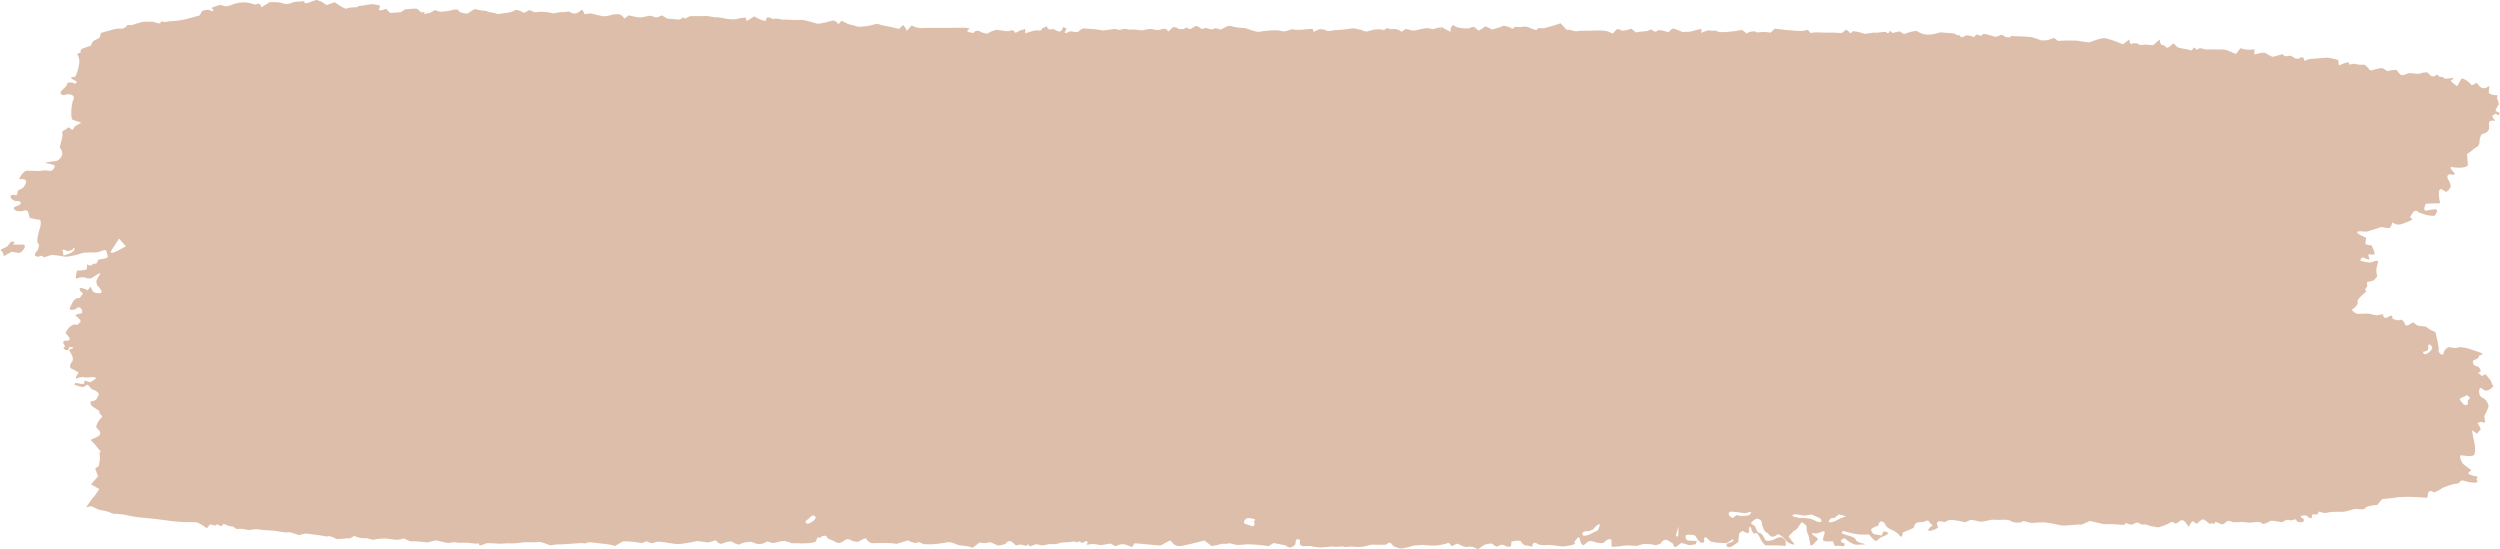 <?xml version="1.0" encoding="UTF-8"?> <!-- Creator: CorelDRAW 2019 (64-Bit) --> <svg xmlns="http://www.w3.org/2000/svg" xmlns:xlink="http://www.w3.org/1999/xlink" xmlns:xodm="http://www.corel.com/coreldraw/odm/2003" xml:space="preserve" width="4350px" height="956px" style="shape-rendering:geometricPrecision; text-rendering:geometricPrecision; image-rendering:optimizeQuality; fill-rule:evenodd; clip-rule:evenodd" viewBox="0 0 6734.51 1480.58"> <defs> <style type="text/css"> <![CDATA[ .fil0 {fill:#DDBEAA;fill-rule:nonzero} ]]> </style> </defs> <g id="Слой_x0020_1">  <g id="_586724774608"> <path class="fil0" d="M6627.21 1077.17c0.24,-2.8 4.06,-5.84 8.47,-6.79 0,0 0,0 3.75,-1.52 3.33,-1.33 4.81,-6.28 10.27,-1.67 4.29,3.65 7.6,5.87 0.82,10.19 -5.58,3.61 4.91,15.11 -8.74,14.22 -4.96,-0.36 -9.31,-8.34 -13.45,-13.15 -1.12,-1.28 -1.12,-1.28 -1.12,-1.28zm-91.04 -122.87c-5.46,1.2 -8.58,-1.88 -6.92,-6.87 0,0 0,0 1.31,-0.07 10.39,-0.64 12.89,-4.95 11.96,-12.41 -0.43,-3.48 -0.43,-3.48 -0.43,-3.48 1.61,-4.99 6.2,-3.69 10.17,2.9 4,6.58 -10.63,18.73 -16.09,19.93zm-2016.27 470.95c1.32,-7.2 2.05,-7.99 1.66,-1.71 -0.37,6.26 1.89,23.18 -3.79,22.75 -5.66,-0.46 0.82,-13.79 2.13,-21.04zm-2346.27 -14.05c-4.47,-1.83 -5.42,-5.58 -2.08,-8.39 3.32,-2.78 12.85,-10.36 14.79,-12.77 1.95,-2.37 12.34,0.28 10.18,6.44 -2.13,6.18 -18.41,16.53 -22.89,14.72zm2134.45 1.18c3.18,-0.53 1.55,7.18 -3.63,17.11 0,0 0,0 -7.08,3.27 -8.68,4.03 -8.68,4.03 -8.68,4.03 -8.42,5.26 -18.89,8.22 -23.29,6.59 0,0 0,0 -1.32,-2.35 -1.63,-2.98 -1.63,-2.98 -1.63,-2.98 0.69,-4.7 8.97,-7.74 18.42,-6.72 0,0 0,0 5.21,-2.35 5.9,-2.65 5.9,-2.65 5.9,-2.65 4.29,-6.03 12.92,-13.41 16.1,-13.95zm646.57 -26.27c14.84,3.48 22.47,6.34 16.94,6.39 -5.55,0.05 -22.44,8.93 -26.78,11.34 -4.34,2.34 -17.63,5.97 -17.63,1.73 0,-4.24 6.11,-12.16 13.6,-9.01 0,0 0,0 1.55,-1.18 12.32,-9.27 12.32,-9.27 12.32,-9.27zm-4761.2 -713c4.77,-7.12 7.32,-7.15 5.64,-0.05 -1.66,7.05 -23.24,14.91 -29.58,15.42 0,0 0,0 -0.55,-7.12 -0.24,-3.24 -0.24,-3.24 -0.24,-3.24 -5.24,-6.7 0.87,-7.15 13.61,-1 0,0 0,0 4.44,-1.61 6.68,-2.4 6.68,-2.4 6.68,-2.4zm3168.36 723.09c9.05,0.23 17.73,2.01 19.31,4.01 0,0 0,0 -0.61,1.12 -2.52,4.67 -2.52,4.67 -2.52,4.67 2.6,4.6 1.92,9.76 -1.5,11.54 -3.4,1.74 -16.16,-4.37 -22.55,-5.89 -6.37,-1.51 -1.16,-15.68 7.87,-15.45zm-3056.18 -715.79c-7.29,2.3 -10.5,0.13 -7.1,-4.9 3.36,-5 15.21,-23.05 21.13,-32.45 0,0 0,0 10.73,12.05 7.98,9 7.98,9 7.98,9 8.78,-3.05 11.21,-4.27 5.42,-2.74 -5.82,1.51 -30.84,16.75 -38.16,19.04zm4590.37 712.81c9.02,2.78 13.55,8.5 10.05,12.68 -3.47,4.19 -19.85,-4.47 -23.79,-6.69 -3.97,-2.23 -22.81,-3.57 -29.76,-3.52 -6.95,0.02 -26.29,-3.37 -23.29,-7.59 3.03,-4.18 21.63,-0.48 26.08,0.77 4.44,1.2 17.13,-0.84 25.66,-2.21 0,0 0,0 7.73,3.37 7.32,3.19 7.32,3.19 7.32,3.19zm-190.88 -11.07c6.47,-2.04 12.16,-3.06 12.66,-2.32 0.5,0.74 -1.24,5.03 -5,7.84 -3.74,2.79 -23.56,4.39 -34.13,0.31 0,0 0,0 -10.03,7.61 -0.5,0.41 -4.23,-1.05 -5.5,-2.28 -3.42,-3.27 -3.42,-3.27 -3.42,-3.27 -4.41,-5.15 -2.81,-10.18 3.58,-11.18 6.39,-1.02 35.36,5.31 41.84,3.29zm85.44 57.17c8.39,3.85 18.6,12.28 22.63,18.71 4,6.44 24.42,12.36 21.26,8.2 -3.13,-4.19 -13.42,-16.57 -15.31,-19.3 -1.9,-2.73 9.47,-9.91 11.52,-14.45 0,0 0,0 3.03,-2.08 7.39,-5.04 7.39,-5.04 7.39,-5.04 4.63,-7 10,-14.81 11.95,-17.36 1.92,-2.61 11.63,5.92 14.33,10.13 0,0 0,0 -0.07,3.83 -0.08,2.4 -0.08,2.4 -0.08,2.4 -0.82,3.16 1.29,11.23 4.68,17.92 3.43,6.74 4.37,26.73 5.69,27.17 1.34,0.43 6,-0.21 7.45,-2.41 1.44,-2.17 8.97,-9.8 12.33,-12.96 3.34,-3.14 -12.12,-10.73 -13.94,-13.34 -1.82,-2.62 -1.68,-7.04 4.16,-3.56 5.87,3.47 22.99,-6.49 26.71,-5.55 3.71,0.98 -0.43,12.39 -1.96,16.04 0,0 0,0 -0.52,3.44 -0.55,3.5 -0.55,3.5 -0.55,3.5 0.21,3.65 8.49,5.52 18.39,4.12 0,0 0,0 8.05,0.37 1.37,0.05 1.37,0.05 1.37,0.05 1.29,8.02 4.16,13.59 6.4,12.37 2.23,-1.26 14.1,-0.77 21.25,1.17 0,0 0,0 0.24,-0.39 4.32,-7.35 4.32,-7.35 4.32,-7.35 -7.5,-1.13 -12.84,-4.44 -11.81,-7.35 1.02,-2.91 8.23,-9.42 12.73,-4.98 4.5,4.44 20.89,15.19 27.6,15.19 6.69,0 24.97,-0.44 25.03,-0.97 0.05,-0.53 -3.5,-2.32 -8.06,-2.73 -4.53,-0.46 -17.65,-5.72 -17.65,-10.6 -0.03,-4.89 -18.95,-10.49 -22.53,-11.13 -3.55,-0.61 -13.89,-4.36 -15.33,-6.2 0,0 0,0 0.52,-1.31 0.65,-1.57 3.84,-4.13 4.92,-3.83 18.07,4.71 35.91,10.28 55.41,9.63 13.14,-0.46 13.14,-0.46 13.14,-0.46 6.36,7.99 14.21,15.8 17.44,17.36 3.24,1.58 10.21,-6.76 11.82,-7.84 1.62,-1.05 9.26,-4.4 12.78,-5.77 3.53,-1.32 11.95,-6.41 9.92,-8.04 -2.05,-1.57 -9.83,-4.89 -12.76,-3.7 0,0 0,0 -0.84,1.72 -4.58,9.26 -4.58,9.26 -4.58,9.26 -10.05,-1.46 -20.02,-3.7 -22.12,-4.98 -2.14,-1.28 -5.93,-8.06 -5.85,-11.36 0.08,-3.3 14.29,-9.22 19.08,-9.96 0,0 0,0 0.29,-1.22 4.21,-18.74 16.79,-8.09 19.15,-1.69 4.27,11.48 18.03,12.48 26.42,18.67 7.53,5.52 7.53,5.52 7.53,5.52 4.92,7.17 9.94,10 11.11,6.3 0,0 0,0 0.6,-3.37 1.05,-6.13 1.05,-6.13 1.05,-6.13 8.89,-3.37 22.13,-9.09 29.47,-12.74 0,0 0,0 1.29,-4.39 3.26,-10.82 11.73,-11.18 22.74,-11.11 4.78,0.03 10.31,-4.79 14.15,-3.88 3.71,0.92 5.39,6.51 8.6,9.62 1.11,1.1 1.11,1.1 1.11,1.1 4.18,0.44 4.29,2.49 0.32,4.53 -4,2.03 -11.37,9.41 -8.01,12.13 3.35,2.67 28.27,-7.05 25.32,-10.24 0,0 0,0 -1.42,-3.15 -4.18,-9.26 1.47,-14.7 13.53,-10.98 9.47,2.92 12.02,-3.7 17.84,-4.18 7.37,-0.66 7.37,-0.66 7.37,-0.66 8.73,0.64 25.15,3.44 36.49,6.28 0,0 0,0 6.24,-2.92 7.84,-3.67 7.84,-3.67 7.84,-3.67 7.1,0.79 17.89,2.91 23.94,4.72 6.06,1.79 27.08,-3.85 31.74,-4.74 4.65,-0.87 16.5,0.73 22.34,0.28 5.81,-0.41 24.04,-1.54 29.15,2.5 5.13,4.03 26.1,8.45 34.89,0.56 0,0 0,0 13.21,3.16 9.13,2.17 9.13,2.17 9.13,2.17 9.47,-1.13 24.58,-1.89 33.55,-1.71 8.97,0.21 34.13,5.36 44.76,8.02 10.63,2.66 43.44,-3.48 56.26,-1.81 0,0 0,0 12.82,-5.73 9.41,-4.25 9.41,-4.25 9.41,-4.25 16.84,3.75 33.32,7.48 36.61,8.35 3.29,0.83 17.31,0.09 25.52,0.14 8.21,0.03 29.6,3.35 30.44,1.46 0.84,-1.88 5.53,-5.39 8.42,-3.27 2.87,2.12 13.11,4.87 16.76,1.71 0,0 0,0 3.74,-2.24 2.55,-1.54 2.55,-1.54 2.55,-1.54 3.42,-0.66 7.9,0.18 9.9,1.89 2.03,1.77 9.05,5 11.33,3.19 2.32,-1.75 12.32,1.64 14.45,2.78 2.16,1.16 13.47,3.12 24.58,4.88 0,0 0,0 9.81,-3.06 5.08,-1.58 9.95,-3.65 14.87,-5.59 6.42,-2.48 11.73,-10.42 20.39,-2.32 0.74,0.66 5.74,-0.26 7.19,-1.53 9.47,-8.38 13.91,-11 23.71,2.09 6.55,8.75 6.55,8.75 6.55,8.75 4.71,-10.39 10.21,-16.9 12.29,-14.42 2.07,2.48 9.65,7.64 11.44,4.95 1.79,-2.68 9.16,-9.41 13.37,-10.49 4.23,-1.05 14.79,8.48 17.29,10.85 2.5,2.41 11.36,-1.73 12.68,0.28 1.32,2.05 3.9,2.81 3.06,-2.35 -0.85,-5.15 15.6,3.5 16.67,3.93 0,0 0,0 1.03,0.26 10.82,2.93 11.06,-13.35 24.45,-7.94 7.12,2.88 7.12,2.88 7.12,2.88 9.98,-0.15 20.55,-0.56 23.51,-0.91 2.94,-0.39 13.42,1.52 20.23,1.88 6.79,0.37 26.86,-4.49 30.55,-0.23 0,0 0,0 4.58,2.43 2.68,1.41 2.68,1.41 2.68,1.41 4.95,-1.13 13.29,-4.78 18.52,-8.1 5.24,-3.31 31.85,5.46 34.5,2.4 2.63,-3.06 13.16,-7.97 16.42,-4.82 3.29,3.17 15.16,-3.35 17.08,-1.82 0,0 0,0 1.6,1.53 1.93,1.84 3.9,5.49 5.53,5.39 5.87,-0.41 16.03,3.73 15.29,-5.7 -0.21,-2.57 -0.21,-2.57 -0.21,-2.57 -7,-3.04 -10.11,-6.66 -6.9,-8.1 3.19,-1.4 13.42,-2.7 15.84,0.24 2.43,2.94 13.08,10.19 12.92,3.04 0,0 0,0 0.4,-3.46 0.15,-1.62 1.84,-4.64 2.34,-4.56 5.82,0.74 5.82,0.74 5.82,0.74 6.26,1.12 10.15,-2.38 8.63,-7.76 0,0 0,0 10.28,2.27 1.98,0.46 1.98,0.46 1.98,0.46 1.71,1.65 8.47,1.46 15.02,-0.46 6.56,-1.92 31.61,-1.99 38.87,-1.66 7.24,0.29 30.23,-8.42 36.23,-7.78 6.03,0.61 21.95,3.32 24.32,-2.28 2.37,-5.59 29.86,-8.93 32.36,-8.34 0,0 0,0 0.34,-0.44 12.82,-15.37 12.82,-15.37 12.82,-15.37 22.69,-2.35 43.03,-4.73 45.19,-5.31 2.16,-0.58 12.39,-0.31 20.47,-0.79 8.07,-0.53 41.38,1.27 55.94,2.32 0,0 0,0 2.88,-14.5 0.31,-1.59 6.05,-4.29 7.27,-3.73 8.37,3.86 8.37,3.86 8.37,3.86 8.43,-3.01 17.15,-7.53 19.39,-10.01 2.23,-2.48 16.83,-7.17 21.12,-8.88 4.3,-1.77 17.51,-5.09 19.29,-4.55 1.82,0.51 7.84,-1.07 9.24,-4.87 0,0 0,0 2.76,-2.46 1.51,-1.35 6.8,-1.55 9.22,-0.54 9.44,4 19.9,4.7 26.62,5.04 14.6,0.69 7.46,-4.22 6.64,-9.78 -0.42,-2.92 8.62,-6.4 -2.85,-7.55 -5.33,-0.57 -10.59,-2.46 -15.45,-4.4 -5.51,-2.23 -4.54,-4.51 -0.35,-8.02 4.54,-3.8 4.54,-3.8 4.54,-3.8 -4.62,-3.42 -13.65,-10.24 -20.09,-15.18 -6.45,-4.93 -14.24,-23.98 -7.13,-24.98 0,0 0,0 5.19,0.51 6.07,0.64 6.07,0.64 6.07,0.64 6.46,1.96 16.44,1.45 22.18,-1.12 5.74,-2.63 4.38,-24.89 2.19,-33.7 -2.19,-8.86 -7.1,-32.5 -6.2,-32.79 0.89,-0.27 7.92,3.59 12.98,8.69 0,0 0,0 6.91,-8.48 3.49,-4.32 3.49,-4.32 3.49,-4.32 -1.31,-4.06 -5.38,-11.32 -9.03,-16.15 0,0 0,0 6.4,-2.32 3.41,-1.26 3.41,-1.26 3.41,-1.26 7.88,3.42 12.58,2.55 10.42,-1.87 0,0 0,0 -0.45,-3.7 -1.24,-10.21 -1.24,-10.21 -1.24,-10.21 5.63,-10 10.71,-21.87 11.31,-26.34 0.58,-4.44 -6.59,-19.2 -17.22,-23.26 -10.62,-4.06 -10.51,-27.4 -2.79,-25.55 0,0 0,0 4.51,2.98 4.77,3.18 4.77,3.18 4.77,3.18 5.51,2.88 16.14,-1.93 23.63,-10.66 0,0 0,0 -3.92,-7.43 -1.28,-2.4 -1.14,-5.3 -2.71,-7.52 -3.82,-5.38 -8.31,-10.43 -12.46,-15.64 -4.66,-5.84 -10.05,7.54 -15.5,-0.5 -1.55,-2.33 -1.55,-2.33 -1.55,-2.33 -6.5,-1.13 -5.77,-3.68 1.57,-5.69 0,0 0,0 0.34,-2.17 0.56,-3.58 -3.03,-7.99 -6.11,-11.34 -1.64,-1.76 -6.25,-1.6 -8.88,-3.06 -6.37,-3.53 -8.26,-14.09 -1.99,-15.65 7.8,-1.99 9.89,-4.44 12.78,-9.92 1.53,-2.9 1.53,-2.9 1.53,-2.9 11.01,-0.97 9.92,-4.74 -2.39,-8.35 -12.31,-3.59 -45.54,-18.78 -60.96,-10.61 0,0 0,0 -18.75,-2.48 -3.72,-0.51 -11.64,6.07 -13.19,10.39 -3.85,10.67 -3.85,10.67 -3.85,10.67 -8.98,-3.09 -13.8,-9.88 -10.72,-15.07 0,0 0,0 -0.54,-4.35 -1.69,-13.23 -4.54,-26.45 -8.1,-39.47 -0.79,-2.88 -0.79,-2.88 -0.79,-2.88 -4.95,-2.44 -11.21,-5.22 -13.91,-6.16 -2.68,-0.98 -9.45,-8.89 -14.32,-8.97 -4.85,-0.04 -19.03,-1.96 -20.79,-2.88 -1.76,-0.92 -7.44,-5.51 -9.51,-7.41 -2.06,-1.88 -11.88,5.29 -13.41,6.46 -1.5,1.18 -9.72,2.64 -10.42,-2.62 -0.73,-5.24 -7.15,-14.28 -13.06,-10.98 -5.92,3.29 -22.19,-3.77 -20.98,-4.85 1.21,-1.05 1.42,-5.36 -2.21,-7.22 0,0 0,0 -1.99,0.68 -8.29,2.88 -17.86,13.6 -20.56,-3.54 -0.06,-0.36 -0.06,-0.36 -0.06,-0.36 -2.56,-0.11 -8.83,0.94 -13.91,2.32 -5.07,1.37 -21.6,-4.11 -26.36,-4.37 -4.76,-0.28 -19.73,0.89 -27.05,0.87 -7.31,-0.02 -19.79,-10.77 -14.6,-12.86 5.2,-2.07 16.44,-13.31 13.62,-20.46 -2.81,-7.12 25.96,-27.31 23.48,-27.96 -2.48,-0.66 -5.16,-6.94 2.37,-11.76 0,0 0,0 -0.16,-4.08 -0.37,-9.23 -0.37,-9.23 -0.37,-9.23 7.53,-0.16 16.58,-2.7 20.08,-5.61 0,0 0,0 2.39,-3.06 5.37,-6.81 5.37,-6.81 5.37,-6.81 -3.42,-7.87 -3.61,-20.95 -0.37,-29.08 0,0 0,0 2.03,-7.69 0.63,-2.38 0.63,-2.38 0.63,-2.38 -1.16,-3.19 -8.34,-2.6 -16.02,1.31 -7.69,3.93 -31.42,-3.12 -32.05,-4.42 -0.64,-1.3 1.79,-6.48 6.68,-8.52 0,0 0,0 2.29,1.07 5.32,2.45 5.32,2.45 5.32,2.45 6.81,3.27 11.31,3.24 9.94,-0.05 0,0 0,0 -1.05,-3.05 -1.14,-3.16 -1.14,-3.16 -1.14,-3.16 -1.02,-3.49 -0.39,-5.9 1.48,-5.31 1.84,0.61 9.94,1.34 13.92,0.26 3.94,-1.05 -3.87,-16.45 -6.95,-23.98 0,0 0,0 -10.81,-1.88 -2.13,-0.36 -6.03,-1.23 -5.98,-1.64 1.71,-17.33 1.71,-17.33 1.71,-17.33 -17.12,-6.72 -27.49,-14.07 -23.02,-16.37 4.47,-2.3 21.79,0.66 24.58,-0.03 2.78,-0.71 23.57,-6.6 39.6,-12.27 0,0 0,0 16.76,2.65 7.53,1.15 8.44,-2.45 10.46,-7.69 3,-7.8 3,-7.8 3,-7.8 4.73,4.92 14.23,7.45 21.11,5.66 6.88,-1.81 28.18,-9.85 32.43,-13.15 0,0 0,0 -0.56,-0.58 -5.87,-6.47 -5.87,-6.47 -5.87,-6.47 3.67,-6.45 8.08,-12.93 9.78,-14.39 1.69,-1.45 7.37,-3.55 8.84,-1.4 0,0 0,0 1.99,1.32 2.94,2.02 2.94,2.02 2.94,2.02 3.78,1.72 11.41,4.54 16.97,6.3 5.58,1.75 23.15,4.73 25.93,2.54 2.77,-2.2 8.53,-11.82 5.65,-15.79 -2.88,-3.92 -23.78,2.53 -32.03,2.69 0,0 0,0 -1.3,-4.22 -1.39,-4.49 3.06,-14.65 5.39,-14.73 36.93,-1.27 36.93,-1.27 36.93,-1.27 -4.84,-20.25 -4.45,-37.33 0.89,-38.02 5.33,-0.64 14.46,8.71 15.84,7.59 1.39,-1.13 5.37,-4.35 5.84,-4.68 0.45,-0.37 3.45,-4.77 5.61,-8.95 2.15,-4.19 -5.16,-18.46 -7.59,-21.88 0,0 0,0 -0.74,-3.28 -0.66,-3.09 -0.66,-3.09 -0.66,-3.09 0.96,-3.55 4.64,-6.12 8.2,-5.66 0,0 0,0 3.18,0.55 2.55,0.52 2.55,0.52 2.55,0.52 2.76,0.76 5.8,-0.46 6.75,-2.74 0,0 0,0 -0.93,-1.06 -4.96,-5.8 -4.96,-5.8 -4.96,-5.8 -8.49,-8.68 -7.49,-13.2 2.22,-10.03 0,0 0,0 5.44,0.38 10.39,0.66 10.39,0.66 10.39,0.66 11.82,-0.26 22.1,-3.45 22.84,-7.09 0,0 0,0 -0.22,-2.64 -2.2,-26.75 -2.2,-26.75 -2.2,-26.75 14.11,-11.11 27.57,-21.04 29.9,-22.08 0,0 0,0 0.71,-1.36 2.84,-5.61 2.84,-5.61 2.84,-5.61 -0.97,-6.7 1.65,-17.8 5.81,-24.72 0,0 0,0 6.03,-1.96 15.09,-4.9 14.76,-13.63 14,-23.49 -0.29,-3.7 -0.29,-3.7 -0.29,-3.7 0.13,-6.97 7.89,-9.8 17.24,-6.36 0,0 0,0 -6.12,-8.94 -5.69,-8.29 4.56,-8.09 7.58,-11.45 0.85,-0.95 6.61,10.64 9.57,-0.11 0.39,-1.45 0.39,-1.45 0.39,-1.45 -4.76,-2.48 -9.47,-4.9 -10.46,-5.44 -1,-0.54 1.81,-9.12 8.65,-17.82 0,0 0,0 -2.49,-9.94 -0.63,-2.54 -2.81,-5.09 -2.49,-7.5 0.36,-2.76 0.36,-2.76 0.36,-2.76 2.1,-2.9 1.56,-4.81 -1.2,-4.24 -2.79,0.57 -14.62,-0.99 -19.62,-4.89 -5.03,-3.91 2.31,-18.73 -1.27,-19.87 0,0 0,0 -0.9,0.67 -9.36,6.63 -17.58,7.91 -25.7,-1.44 -7.01,-8.05 -7.01,-8.05 -7.01,-8.05 -7.54,5.68 -14.3,7.82 -15.03,4.79 -0.72,-3.06 -12.49,-13.63 -24.59,-16.69 0,0 0,0 -8.26,13.86 -4.29,7.17 -4.29,7.17 -4.29,7.17 -11.6,-8.02 -19.18,-15.09 -16.86,-15.72 2.33,-0.68 8.17,-4.09 7.47,-6.13 0,0 0,0 -0.52,0 -5.6,0.2 -11.2,0.7 -16.75,1.35 -2.59,0.3 -2.59,0.3 -2.59,0.3 -2.73,0.82 -6.08,-0.58 -7.44,-3.11 -1.36,-2.53 -10.89,-1.17 -11.8,-2.91 -0.94,-1.79 -6.26,-6.64 -8.06,-3.58 -1.81,3.04 -12.27,6.75 -17.5,-1.5 0,0 0,0 -4.12,-3.88 -2.23,-2.09 -2.23,-2.09 -2.23,-2.09 -4.74,-0.58 -13.6,0.89 -19.68,3.37 -6.1,2.45 -28.32,-3.19 -32.75,-0.62 -4.43,2.58 -17.4,8.45 -22.32,1 0,0 0,0 -4.19,-5.14 -4.1,-5.02 -4.1,-5.02 -4.1,-5.02 -7.65,-0.51 -17.35,0.79 -21.57,2.88 -4.21,2.13 -12.74,-8.07 -17.8,-7.92 -5.05,0.16 -19.5,3.04 -21.37,4.42 -1.87,1.36 -10.7,3.42 -12.79,-0.82 -2.1,-4.23 -11.81,-14.57 -16.7,-12.93 -4.9,1.58 -16.74,-0.75 -20.61,-2.09 -3.87,-1.42 -14.86,2.77 -16.81,1.47 0,0 0,0 -0.27,-1.36 -0.97,-4.88 -0.97,-4.88 -0.97,-4.88 -4.52,0.68 -16.5,4.69 -26.6,8.92 0,0 0,0 -1.26,-13.4 -0.08,-0.99 -0.08,-0.99 -0.08,-0.99 -2.21,-0.9 -12.27,-3.46 -22.34,-5.67 -10.08,-2.2 -44,2.85 -52.76,2.44 0,0 0,0 -6.37,1.52 -6.53,1.52 -10.81,8.54 -11.21,-2.97 -0.02,-1.2 -7.52,-3.49 -7.76,-3.21 -7.92,9.08 -19.84,1.73 -22.11,-0.7 -7.15,-7.73 -17.23,2.82 -24.94,-4.51 -2.94,-2.74 -2.94,-2.74 -2.94,-2.74 -12.4,3.53 -24.03,6.69 -25.84,7.03 -1.82,0.35 -11.58,-4.37 -18.4,-9.44 -6.81,-5.06 -30.31,3.84 -31.6,3.24 0,0 0,0 0.02,-0.52 0.51,-13.66 0.51,-13.66 0.51,-13.66 -11.4,2.81 -28.45,1.46 -37.84,-3.04 0,0 0,0 -8.19,10.55 -4.02,5.23 -4.02,5.23 -4.02,5.23 -8.47,-3.54 -19.66,-8.22 -24.84,-10.4 0,0 0,0 -5.4,-1.04 -1.74,-0.33 -1.74,-0.33 -1.74,-0.33 -1.73,-0.54 -7.73,-0.64 -13.33,-0.2 -5.61,0.41 -25.21,-1.12 -31.05,-0.1 -5.87,1.02 -20.48,-4.8 -21.92,-3.32 -1.47,1.46 -7.6,4.97 -8.9,3.08 0,0 0,0 -1.31,-1.52 -1.45,-1.72 -1.45,-1.72 -1.45,-1.72 -1.84,-1.76 -3.81,-2.11 -4.39,-0.74 -0.61,1.38 -3.56,5.95 -5.06,6.69 0,0 0,0 -1.39,-0.33 -10.49,-2.43 -10.49,-2.43 -10.49,-2.43 -11.87,-1.96 -23.35,-4.38 -25.48,-5.4 0,0 0,0 -1.5,-1.33 -10.71,-9.73 -10.71,-9.73 -10.71,-9.73 -8.08,8.97 -16.42,14.07 -18.49,11.35 -2.09,-2.72 -8.93,-8.31 -11.01,-6.86 -2.08,1.51 -6.54,-4.19 -6.89,-14.78 0,0 0,0 -15.29,13.43 -2.66,2.32 -2.66,2.32 -2.66,2.32 -7.86,-1.31 -18.13,-2.1 -22.78,-1.78 -4.66,0.32 -15.45,2.47 -15.76,-0.85 -0.29,-3.35 -16.21,-3.78 -18.66,-1.43 -2.45,2.35 -6.79,-1.81 -6.42,-11.84 0,0 0,0 -16.81,12.61 -1.72,1.25 -11,-3.65 -16.63,-5.88 -2.98,-1.14 -2.98,-1.14 -2.98,-1.14 -2.92,-1.45 -15.18,-5.27 -27.2,-8.39 -12.03,-3.15 -43.11,10.89 -45.61,10.96 -2.47,0.05 -17.31,-2.34 -27.6,-4.18 -10.32,-1.86 -47.99,-0.74 -55.57,0.13 0,0 0,0 -3.27,-2.38 -7.81,-5.71 -7.81,-5.71 -7.81,-5.71 -6.97,3.08 -16.66,6.07 -21.57,6.58 0,0 0,0 -4.61,0.02 -8.43,0.06 -8.43,0.06 -8.43,0.06 -8.52,-3.47 -19.15,-7.17 -23.6,-8.28 -4.44,-1.1 -26.33,-2.78 -38.07,-2.8 0,0 0,0 -10.65,-0.28 -3.17,-0.11 -3.17,-0.11 -3.17,-0.11 -3.36,-1.34 -6.6,-0.48 -7.2,1.98 -0.61,2.44 -13.24,1.11 -15.03,-0.87 -1.81,-1.98 -9.55,-6.16 -12.37,-3.96 -2.81,2.24 -12.68,5.94 -16.68,4.1 -3.97,-1.83 -21.18,-7.1 -29.29,-7.6 0,0 0,0 -2.65,3.27 -5.87,7.17 -12.66,-7.1 -19.05,1.98 -2.74,3.87 -2.74,3.87 -2.74,3.87 -10,-4.19 -20.47,-6.06 -23.27,-4.17 -2.81,1.92 -11.38,5.84 -12.17,4.03 -0.79,-1.78 -4.38,-6.02 -6.22,-5.44 -1.86,0.65 -7.89,-0.14 -9.34,-3.09 -1.44,-2.91 -24.92,-1.96 -38.81,-4.48 0,0 0,0 -15.26,3.93 -12.29,3.16 -28.84,4.43 -43.52,-3.91 -7.05,-3.98 -7.05,-3.98 -7.05,-3.98 -13.37,2.06 -25.63,5.12 -27.29,6.81 -1.65,1.66 -9.71,2.33 -13.76,-3.14 -4.06,-5.49 -22.68,3.83 -23.95,1.68 -1.28,-2.14 -6.55,-7.14 -7.29,-3.64 -0.73,3.46 -4.89,7.54 -7.89,2.91 -3.03,-4.62 -24.92,2.19 -33.92,0.07 0,0 0,0 -10.68,1.46 -14.11,1.97 -14.11,1.97 -14.11,1.97 -16.99,-5.5 -31.86,-8.41 -33.02,-6.41 -1.19,1.96 -5.73,5.95 -7.08,3.69 -1.34,-2.24 -7.44,-7.96 -10.86,-8.23 0,0 0,0 -1.24,0.96 -10.03,7.97 -10.03,7.97 -10.03,7.97 -13.36,-1.25 -31.52,-1.76 -40.34,-1.1 -8.78,0.61 -36.3,-3.13 -42.75,1.56 0,0 0,0 -7.61,-8.52 -1.29,-1.46 -10.73,2.54 -16.34,2.37 -16.55,-0.46 -16.55,-0.46 -16.55,-0.46 -18.16,-1.1 -43.55,-3.76 -56.44,-5.92 0,0 0,0 -9.63,9 -1.92,1.84 -1.92,1.84 -1.92,1.84 -6.32,-1.04 -15.87,-1.89 -21.23,-1.81 -5.35,0.08 -18.53,2.68 -19.08,-0.28 -0.56,-2.96 -18.11,-1.33 -24.24,4.52 0,0 0,0 -9.5,-7.35 -3.07,-2.35 -3.07,-2.35 -3.07,-2.35 -8.56,1.5 -18.74,3.16 -22.63,3.63 -3.87,0.48 -18.05,1.98 -23.27,2.09 0,0 0,0 -4.76,0 -3.55,0 -7.29,0.53 -10.63,-0.16 -3.68,-0.74 -6.89,-3.14 -10.58,-3.75 -2.24,-0.36 -2.24,-0.36 -2.24,-0.36 -2.86,1.23 -8.57,1.18 -12.62,-0.15 -4.05,-1.3 -16.61,2.91 -22.82,6.97 0,0 0,0 0.19,-10.62 0,-0.08 0,-0.08 0,-0.08 -3.79,-0.08 -17.29,3.14 -30,7.12 0,0 0,0 -11.74,0.47 -9.18,0.3 -9.18,0.3 -9.18,0.3 -10.37,-4.01 -20.73,-8.12 -23.08,-9.11 -2.31,-1.02 -10.83,3.75 -14.47,9.98 0,0 0,0 -11.18,-3.32 -5.84,-1.76 -16.39,-3.42 -18.56,-1.23 -9.15,9.27 -12.15,-5.95 -20.62,-2.1 -7.37,3.35 -7.37,3.35 -7.37,3.35 -10.47,0.42 -23.89,2.17 -29.86,3.85 0,0 0,0 -1.88,-1.47 -11.2,-8.81 -11.2,-8.81 -11.2,-8.81 -12,4.42 -23.71,6.56 -26.05,4.75 -2.32,-1.81 -11.37,-5.08 -13.74,-2.33 -2.4,2.79 -9.55,10.6 -10,10.58 -0.47,-0.03 -7.57,-2.94 -14.05,-5.67 -6.47,-2.79 -33.42,-3.12 -42.02,-2.02 -8.6,1.12 -31.71,-0.95 -38.36,1.38 -6.67,2.35 -23.77,-6.28 -29.64,-3.27 0,0 0,0 -0.21,-0.18 -16.23,-17.81 -16.23,-17.81 -16.23,-17.81 -21.55,7.52 -43.52,13.59 -48.81,13.5 -5.29,-0.13 -15.13,-1.79 -14.5,3.19 0.63,4.97 -19.94,-4.67 -25.26,-6.61 -5.29,-1.94 -16.79,-0.49 -20.71,0.26 -3.92,0.71 -14,-1.9 -14.91,-0.11 -0.96,1.74 -5.7,6.18 -7.53,4.04 -1.82,-2.15 -13.9,-7.43 -23.11,-7.39 0,0 0,0 -7.55,3.51l-22.66 6.6c-5.18,-3.11 -5.18,-3.11 -5.18,-3.11 -6.79,-4.11 -13.28,-6.18 -14.47,-4.57 -1.16,1.61 -10.32,7.46 -16,10.49 0,0 0,0 -12.08,-9.33 -1.37,-1.08 -1.37,-1.08 -1.37,-1.08 -2.97,0.05 -8.18,1.69 -11.54,3.62 -3.38,1.97 -24.11,1.23 -36.84,-3.42 0,0 0,0 -1.03,-0.84 -4.79,-4.03 -4.79,-4.03 -4.79,-4.03 -6.03,2.09 -9.53,10.44 -7.74,18.56 0,0 0,0 -15.44,-7.95 -11.74,-6.02 -11.74,-6.02 -11.74,-6.02 0.82,7.58 0.55,9.44 -0.58,4.11 -1.13,-5.36 -18.07,2.81 -18.97,2.58 -0.87,-0.2 -8.47,-1.36 -14.81,-2.63 -6.37,-1.28 -30.08,4.96 -36.44,6.38 -6.37,1.41 -22.08,-5.79 -24.42,-3.93 -2.38,1.87 -8.96,6.82 -9.51,6.97 -0.57,0.15 -3.73,-1.79 -6.49,-3.98 -2.79,-2.2 -15.19,-4.7 -20.11,-3.17 0,0 0,0 -4.73,0.28 -2.74,0.21 -7.61,-3.8 -8.4,-3.26 -7.97,5.81 -7.97,5.81 -7.97,5.81 -8.16,-2.96 -23.02,-2.91 -33.05,0.11 0,0 0,0 -9.29,2.58 -3.71,1.02 -3.71,1.02 -3.71,1.02 -4.63,-0.03 -10.63,-1.58 -13.34,-3.43 -2.74,-1.86 -14.18,-2.31 -17.76,-4.48 -3.6,-2.18 -26.49,2.58 -37.74,3.22 0,0 0,0 -10.44,0.63 -8.9,0.56 -8.9,0.56 -8.9,0.56 -9.36,2.35 -18.52,2.97 -20.39,1.33 -1.84,-1.65 -12.73,-5 -20.1,-3.86 0,0 0,0 -5.65,2.26 -5.93,2.33 -10.9,9.74 -11.24,-2.44 0,-0.33 -4.35,-0.99 -6.61,-0.84 -13.74,0.87 -27.86,3.96 -41.02,2.28 -10.16,-1.33 -10.16,-1.33 -10.16,-1.33 -8.02,2.98 -16.39,5.63 -18.6,5.92 -2.21,0.24 -12.23,-1.53 -17.76,-2.81 -5.56,-1.28 -39.79,1 -49.29,3.63 -9.49,2.63 -35.81,-10.14 -41.89,-9.93 -6.08,0.23 -28.55,-2.37 -36.26,-5.51 -7.71,-3.1 -25.55,10.13 -27.57,9.87 -2.03,-0.26 -13.48,-6.94 -18.34,-1.81 0,0 0,0 -5.03,0.92 -5.24,0.92 -12.68,-4.73 -17.44,-3.45 -9.82,2.65 -9.82,2.65 -9.82,2.65 -5.21,-4.75 -12.66,-8.39 -16.55,-8.17 0,0 0,0 -2.42,1.41 -4.47,2.64 -4.47,2.64 -4.47,2.64 -4.16,3.62 -9.61,5.02 -12.11,3.06 -2.5,-1.97 -9.18,-4.42 -9.63,-1.33 -0.48,3.06 -15.57,3.6 -18.05,1.15 -2.5,-2.46 -13.37,-5.67 -15.71,-2.84 -2.32,2.79 -10.1,10.57 -11.66,10.46 0,0 0,0 -0.53,-0.88 -7.51,-12.69 -18.86,-2.18 -28.25,-2.78 -4.51,-0.31 -4.51,-0.31 -4.51,-0.31 -6.6,-1.97 -14.38,-3.09 -17.33,-2.51 -2.95,0.57 -10.95,1.26 -16.16,3.14 -5.21,1.87 -27.63,-3.68 -37.13,-1.29 0,0 0,0 -10.52,-2.13 -5.82,-1.17 -13.81,3.84 -19.32,2.43 -9.39,-2.45 -9.39,-2.45 -9.39,-2.45 -9.32,1.61 -23.66,3.44 -31.86,4.13 0,0 0,0 -7.69,-1.12 -13.41,-1.97 -13.41,-1.97 -13.41,-1.97 -15.06,-1.07 -29.37,-2.14 -31.85,-2.37 -2.44,-0.2 -10.34,4.59 -14.07,8.7 -3.74,4.14 -20.42,-2.37 -23.24,-0.45 -2.79,1.91 -11.65,5.54 -13.5,3.87 0,0 0,0 0.32,-1.28 1.05,-3.76 5.16,-10.35 4.52,-10.61 -8.81,-3.67 -8.81,-3.67 -8.81,-3.67 -1.95,5.74 -5.5,11.05 -7.87,11.76 -2.37,0.69 -9.03,-1.37 -11.42,-3.11 -2.34,-1.73 -10.71,-4.82 -13.42,-2.84 -2.68,2 -10.28,0.29 -10.89,-8.14 0,0 0,0 -13.74,5.6 -0.44,0.14 -0.44,0.14 -0.44,0.14 2.18,4.35 -3.4,6.81 -12.4,5.49 -8.97,-1.32 -30.47,8.64 -32.44,7.07 0,0 0,0 0.05,-1.37 0.34,-9.66 0.34,-9.66 0.34,-9.66 -8.24,1.77 -16.68,4.71 -18.73,6.51 -2.08,1.82 -9.08,5.47 -9.66,2.38 -0.58,-3.11 -6.74,-7.86 -12.42,-4.14 -5.68,3.76 -28.89,-2.11 -35.24,-2.25 -6.31,-0.1 -22.89,6.83 -24.2,9.23 -1.32,2.43 -18.45,-2.1 -20.74,-4.55 -2.29,-2.43 -14.62,-4.82 -18.7,3.96 0,0 0,0 -12.21,-2.73 -12.92,-2.92 7.94,-9.52 -1.45,-10.62 -9.5,-1.1 -9.5,-1.1 -9.5,-1.1 -10.97,0.23 -37.07,0.43 -57.94,0.43 0,0 0,0 -19,0 -9.5,0 -19,-0.33 -28.47,0.1 -7.92,0.3 -7.92,0.3 -7.92,0.3 -8.48,1.34 -21.89,-1.88 -29.89,-7.14 0,0 0,0 -8.53,9.55 -5.08,5.69 -5.08,5.69 -5.08,5.69 -0.71,-5.13 -5.13,-12.46 -9.84,-16.18 0,0 0,0 -4.02,4.01 -6.42,6.45 -6.42,6.45 -6.42,6.45 -7.72,-1.96 -18.98,-4.6 -25.03,-5.79 -6.05,-1.18 -26.02,-4.47 -30.79,-7.12 -4.81,-2.64 -22.55,4.8 -28.78,5.12 -6.27,0.39 -24.71,2.92 -27.92,1.41 -3.18,-1.51 -16.13,-4.92 -24.58,-6.58 0,0 0,0 -6.31,-3.17 -11.95,-5.95 -11.95,-5.95 -11.95,-5.95 -5.13,7.04 -9.76,10.52 -10.29,7.68 -0.52,-2.88 -7.91,-10.05 -14.92,-7.76 -6.97,2.31 -30.41,8.15 -37.49,8.15 -7.08,0.02 -32.23,-10.14 -45.84,-10.44 0,0 0,0 -11.29,0.51 -11.5,0.51 -22.29,-1.49 -33.33,-1.18 -7.61,0.21 -7.61,0.21 -7.61,0.21 -6.16,-3.01 -16.95,-3.81 -23.94,-1.74 0,0 0,0 -3.56,-1.71 -11.03,-5.39 -14.29,-2.96 -15.52,6.06 -0.11,0.73 -0.11,0.73 -0.11,0.73 -6.21,0.19 -20.34,-5.37 -31.39,-12.26 0,0 0,0 -16.61,10.61 -1.65,1.06 -1.65,1.06 -1.65,1.06 -1.85,1.18 -3.5,-1.65 -3.66,-6.28 -0.18,-4.65 -21.55,0.64 -26.55,2.05 -5,1.4 -22.79,-0.03 -28.08,-1.2 -5.26,-1.18 -21.78,-4.82 -26.04,-3.88 -4.27,0.94 -20.84,-4.24 -30.24,-3.3 -9.42,0.94 -37.13,-0.69 -41.08,0.79 -3.94,1.51 -12.36,7.75 -13.23,5.77 -0.87,-1.96 -5.94,-5.22 -7.9,0.41 0,0 0,0 -2.89,0.97 -4.76,1.63 -4.76,1.63 -4.76,1.63 -6.21,-0.71 -20.15,-1.83 -31,-2.49 0,0 0,0 -6.26,-3.73 -8.37,-5.01 -8.37,-5.01 -8.37,-5.01 -6.16,2.94 -13.39,5.32 -16.08,5.32 -2.68,0 -9.97,-2.87 -12.26,-4.06 -2.26,-1.23 -17.71,2.03 -26.02,3.85 -8.31,1.76 -32.32,-4.42 -34.47,-5.06 -2.16,-0.61 -13,10.8 -13.71,7.51 -0.71,-3.32 -8.27,-10.85 -15.55,-10.88 0,0 0,0 -6.45,0.41 -8.31,0.49 -8.31,0.49 -8.31,0.49 -8.82,3.5 -21.24,5.52 -27.63,4.49 -6.39,-1.02 -26.18,-6.46 -31.02,-7.35 -4.85,-0.89 -17.34,3.74 -18.08,0.68 -0.74,-3.06 -4.4,-10.92 -6.53,-10.77 0,0 0,0 -1.05,0.82 -8.42,6.52 -15.5,14.17 -29.78,6.26 -4.17,-2.3 -4.17,-2.3 -4.17,-2.3 -8.04,1.53 -17.81,2.37 -21.7,1.88 -3.87,-0.47 -15.64,3.11 -18.27,3.38 0,0 0,0 -2.21,-0.43 -8.57,-1.72 -8.57,-1.72 -8.57,-1.72 -9.37,-1.96 -23.1,-2.81 -30.53,-1.89 0,0 0,0 -6.83,0.53 -5.29,0.36 -5.29,0.36 -5.29,0.36 -7.13,-5.15 -14.95,-6.91 -17.34,-3.95 -2.45,2.99 -10.2,6.72 -13.69,3.9 -3.52,-2.78 -17.55,-8.62 -21.29,-5.13 -3.71,3.5 -16.52,6.64 -27.65,7.46 0,0 0,0 -8.9,1.38 -8.76,1.38 -8.76,1.38 -8.76,1.38 -6.42,-2.45 -16.97,-4.8 -23.42,-5.22 0,0 0,0 -5.6,-2.45 -2.74,-1.19 -2.74,-1.19 -2.74,-1.19 -4.13,0.63 -18.1,-1.56 -31.05,-4.9 0,0 0,0 -12.68,8.17 -6.71,4.3 -6.71,4.3 -6.71,4.3 -12.81,-0.65 -23.84,-4.69 -24.53,-8.98 -0.7,-4.26 -16.39,-1.34 -20.26,0.36 -3.84,1.66 -19.57,2.71 -24.81,3.65 -5.23,0.98 -18.05,-5 -19.1,-4.52 -1.08,0.46 -5.74,3.78 -8.45,5.74 -2.71,2 -22.97,6.11 -19.89,3.2 3.08,-2.86 2.47,-6.05 -6.63,-2.2 0,0 0,0 -9.84,-8.83 -4.14,-3.73 -18.14,-1 -27.58,-0.51 -6.97,0.38 -6.97,0.38 -6.97,0.38 -5.32,4.24 -10.97,7.88 -12.58,8.12 -1.63,0.26 -14.84,0.46 -27.76,1.63 0,0 0,0 -8.92,-9.46 -1.4,-1.51 -1.4,-1.51 -1.4,-1.51 -12.5,4.21 -21.54,5.31 -20.1,2.48 1.45,-2.87 3.79,-10.04 2.74,-11.07 -1.08,-1.04 -10.29,-2.67 -18.63,-3.79 -8.37,-1.13 -31.52,5.74 -35.29,3.92 0,0 0,0 -1.76,0.78 -8.16,3.59 -8.16,3.59 -8.16,3.59 -9.73,-0.4 -21.47,1.13 -26.05,3.38 -4.58,2.22 -21.21,-10.66 -31.76,-16.93 0,0 0,0 -10.29,3.44 -11.94,4.01 -11.94,4.01 -11.94,4.01 -7.06,-5.34 -13.74,-9.78 -14.84,-9.88 -1.11,-0.11 -5.35,-1.17 -8.64,-3.25 -3.26,-2.06 -17.05,3.65 -20.65,5.47 -3.63,1.78 -17.79,5.29 -14.98,-0.05 2.79,-5.34 -13.41,-0.82 -16.46,-1.33 -3.03,-0.5 -15.01,0.56 -19.58,3.7 -4.55,3.19 -21.95,2.71 -20.74,1.28 1.22,-1.38 -13.92,-4.59 -36.29,-3.98 0,0 0,0 -8.23,4.9 -15.26,9.14 -15.26,9.14 -15.26,9.14 -1.31,-9.73 -8,-12.79 -14.82,-6.84 0,0 0,0 -14.2,-4.06 -14.9,-4.27 -33.55,-2.5 -50.37,3.93 -6.32,2.4 -15.39,7.41 -26.5,1.51 -5.02,-2.69 -18.52,3.27 -27.25,6.74 -4.27,1.7 10.7,5.69 1.07,8.88 -2.76,0.89 -8,-3.99 -11.73,-3.62 -5.9,0.5 -14.92,2.12 -16.6,5.25 -5.45,10.11 -5.45,10.11 -5.45,10.11 -12.03,3.02 -28.26,7.41 -36.08,9.78 -7.78,2.38 -32.94,6.26 -37.63,5.54 -4.68,-0.71 -19.02,3.19 -22.39,2.09 -3.36,-1.09 -10.26,-1.93 -9.53,2.64 0.71,4.59 -16.68,-2.02 -19.6,-2.88 -2.97,-0.9 -15.13,-0.08 -24.6,0 -9.45,0.07 -33.11,9.84 -35.61,9.16 -2.46,-0.75 -10.88,-1.18 -11.07,1.33 -0.21,2.55 -8.82,9.93 -18.52,8.06 -9.69,-1.89 -39.37,8.6 -50.82,11.41 0,0 0,0 -3.55,11.54 -1.76,5.73 -18.71,6.46 -21.91,17.62 -1.45,5.05 -1.45,5.05 -1.45,5.05 -10.9,3.83 -21.63,7.59 -23.85,8.32 -2.21,0.74 -6.18,6.08 -3.89,10.24 0,0 0,0 -0.21,0.08 -9.61,3.7 -9.61,3.7 -9.61,3.7 3.74,6.15 6.56,15.89 6.22,21.6 0,0 0,0 -0.98,5.41 -2.02,11.46 -2.02,11.46 -2.02,11.46 -2.89,12.52 -7.21,23.09 -9.58,23.52 0,0 0,0 -2.32,0.13 -2.41,0.15 -2.41,0.15 -2.41,0.15 -2.72,-0.02 -5.11,1 -5.32,2.27 -0.21,1.31 4.99,4.88 10.18,7.07 0,0 0,0 4.29,2.51 0.94,0.55 0.21,3.6 -0.68,5.13 -0.4,0.69 -3.19,0.79 -4.82,0.64 -0.92,-0.11 -1.58,-1.69 -2.53,-1.84 -5.55,-0.79 -5.55,-0.79 -5.55,-0.79 -6.16,-0.67 -10.95,0.28 -10.66,2.09 0.32,1.81 -4.44,10.49 -11.26,15.22 0,0 0,0 -4.44,5.18 -2.9,3.31 -2.9,3.31 -2.9,3.31 -0.45,6.72 5.74,9.76 13.79,6.8 8.05,-2.99 27.53,-0.59 20.92,13.58 -6.6,14.17 -8,52.61 -1.42,54.43 6.58,1.79 24.55,7.66 22.2,8.25 -2.31,0.56 -10.99,5.46 -16.99,9.18 0,0 0,0 -2.26,4.45 -6.61,12.97 -10.8,-6.87 -17.58,-0.31 -3.92,3.83 -3.92,3.83 -3.92,3.83 -8.16,2.91 -12.5,8.68 -9.66,12.8 2.81,4.11 -5.47,25.55 -7.08,35.61 0,0 0,0 5.29,9.36 5.74,10.11 -4.89,27.38 -18.31,28.38 -11.37,0.86 -11.37,0.86 -11.37,0.86 -12.69,2.07 -18.1,4.03 -12.05,4.41 6.08,0.34 23.28,4.19 23.28,7.66 0,3.45 -6.13,14.17 -13.6,12.99 0,0 0,0 -7.1,-0.86 -4.03,-0.49 -4.03,-0.49 -4.03,-0.49 -4.34,-0.02 -11.31,0.66 -15.52,1.56 -4.19,0.92 -25.26,-1.07 -35.16,-0.79 -9.91,0.31 -21.76,21.52 -20.47,23.33 0,0 0,0 5.24,-0.66 10.42,-1.32 15.94,5.39 11.92,12.28 -2.76,4.78 -5.24,10.83 -10.24,13.27 -10.92,5.4 -10.92,5.4 -10.92,5.4 -0.68,9.23 -3.5,14.75 -6.23,12.22 0,0 0,0 -2.77,-0.56 -2.86,-0.61 -7.53,-0.1 -9.23,1.4 -1.66,1.46 -1.82,5.52 -0.37,7.25 4.74,5.68 11.29,9.02 20.76,7.95 1.79,-0.21 5.76,2.98 5.94,4.77 0.19,1.96 -2.23,5.09 -4.6,6.02 -7.63,3.09 -7.63,3.09 -7.63,3.09 -8.97,2.76 -8.68,8.51 0.63,12.74 0,0 0,0 8.24,0.44 6.63,0.3 6.63,0.3 6.63,0.3 9.6,-4.56 17.39,-2.09 17.31,5.6 0,0 0,0 1.42,5.08 2.06,7.39 2.06,7.39 2.06,7.39 9.1,2.31 20.89,4.5 26.2,4.89 5.29,0.35 3.98,16.31 0.53,24.94 -3.45,8.63 -9.73,36.89 -4.24,39.09 5.48,2.21 0.58,17.12 -2.65,19.76 -3.24,2.59 -8.64,11.48 -4.32,13.91 0,0 0,0 5.39,1.89 4.61,1.61 10.27,-6.79 15.4,0.66 0.63,0.95 0.63,0.95 0.63,0.95 4.55,-0.78 12.89,-3.22 18.55,-5.47 5.66,-2.28 27.94,1.69 37.34,3.65 9.36,1.96 40.41,-6.3 48.04,-9.31 7.58,-3.05 35.66,-1.31 41.53,-2.38 5.89,-1.05 20.89,-8.4 22.71,-5.38 1.84,3.01 5.63,13.68 4.86,17.94 -0.71,4.27 -18.84,6.56 -23.13,6.51 0,0 0,0 -1.91,1.56 -4.03,3.24 -0.66,11.51 -12.35,10.24 -1.86,-0.21 -1.86,-0.21 -1.86,-0.21 -3.17,5.97 -10.24,6.61 -15.76,1.48 0,0 0,0 -1.24,11.57 -0.24,2.35 -0.24,2.35 -0.24,2.35 -6.92,2.07 -18.71,3.54 -26.23,3.28 0,0 0,0 -1.43,7.08 -1.15,5.8 -1.15,5.8 -1.15,5.8 -1.79,6.58 -0.11,10.14 3.79,7.86 3.87,-2.27 18.13,-3.75 20.44,-1.93 2.29,1.8 13.48,3.9 19.42,0.42 5.95,-3.51 19.84,-14.27 21.95,-11.81 0,0 0,0 -0.5,1.15 -3.38,7.6 -11.29,15.49 -10.01,22.42 1.48,7.93 1.48,7.93 1.48,7.93 9.44,9.09 14.71,18.41 11.71,20.74 -3.03,2.32 -15.86,1.78 -20.76,-1.95 0,0 0,0 -3.35,-4.37 -2.2,-2.86 -2.2,-2.86 -2.2,-2.86 -0.58,-4 -1.98,-6.99 -3.08,-6.66 0,0 0,0 -0.47,0.58 -7.06,8.67 -7.06,8.67 -7.06,8.67 -8.53,-4.53 -17.63,-7.26 -20.26,-6.13 -2.6,1.15 -1.76,8.62 7.89,14.19 0,0 0,0 -6.2,9.09 -2.61,3.77 -2.61,3.77 -2.61,3.77 -6.9,-1.7 -15.71,3.61 -19.63,11.77 -3.92,8.2 -8.95,17.44 -7.11,18.87 1.88,1.46 11.35,2.05 16.9,-2.04 0,0 0,0 5.21,-3.53 0.68,-0.48 0.68,-0.48 0.68,-0.48 2.84,0.24 6.68,2.5 8.5,5.04 1.82,2.54 3.87,11.23 -0.92,11.61 -4.79,0.41 -18.95,3.95 -14.71,6.45 4.24,2.54 14.87,12.29 13.16,15.43 -1.71,3.17 -8.84,10.95 -11.13,8.63 0,0 0,0 -2,-0.46 -6.76,-1.51 -16.87,4.98 -24.39,17.1 -3.11,5.06 -3.11,5.06 -3.11,5.06 4.29,5.74 8.95,11.46 10.34,12.66 1.37,1.22 1.74,6.38 -2.29,8.55 0,0 0,0 -3.68,0.03 -9.71,0.1 -12.87,2.8 -8.71,9.98 1.13,1.99 3.82,5.13 3.08,5.79 -4.37,3.68 -4.37,3.68 -4.37,3.68 1.32,4.27 7,7.08 12.66,6.21 0,0 0,0 2.5,-5.87 1.02,-2.36 1.02,-2.36 1.02,-2.36 13.97,-1.06 13.53,2.31 -0.97,7.51 0,0 0,0 5.66,10.53 3,5.56 3,5.56 3,5.56 2.31,6.45 2.08,13.45 -0.56,15.57 -2.6,2.12 -7.83,12.97 -4.13,17 3.71,4 21.37,9.62 21.63,13.43 0,0 0,0 -1.76,2.6 -3.34,5.03 -3.34,5.03 -3.34,5.03 -2.87,6.46 -2.77,9.76 0.23,7.33 2.98,-2.45 14.64,-4.69 18.05,-3.52 3.43,1.16 15.87,1.05 20.13,0.07 4.27,-0.97 16.35,1.28 14.24,2.84 -2.13,1.56 -10.05,7.73 -13.53,9.85 -3.49,2.12 -14.6,-3.22 -15.83,-3.32 -1.24,-0.1 -3.64,2.66 -3.01,7.04 0.67,4.42 -17.28,-0.23 -20.67,-0.78 -3.43,-0.54 -8.9,3.32 -2.96,5.74 5.95,2.4 22.32,6.76 23.61,4.5 1.26,-2.26 7.92,-5.55 9.87,-5.27 1.94,0.28 9.97,13.36 13.23,13.08 3.27,-0.28 13.92,4.87 16.55,12.04 0,0 0,0 -3.18,7.23 -2.95,6.77 -7.08,11.1 -16.47,11.85 -1.85,0.15 -1.85,0.15 -1.85,0.15 -2.29,1.92 -1.58,6.94 1.59,11.16 3.15,4.21 18.28,12.38 20.07,14.19 1.79,1.82 1.42,9.07 3.61,9.53 2.21,0.48 4.1,4.74 4.84,5.3 0.74,0.57 -0.82,4.09 -4.53,7 -3.68,2.92 -11.66,15.68 -11.16,23.16 0,0 0,0 4.06,4.14 11.1,11.36 8.47,17.25 -7.29,24.12 -12.18,5.34 -12.18,5.34 -12.18,5.34 7.86,7.73 16.86,17.92 19.99,22.63 3.11,4.7 12.63,10.74 4,11.24 0,0 0,0 1.13,10.6 0.45,4.39 0.45,4.39 0.45,4.39 -0.89,6.27 -2.24,15.78 -2.98,21.08 0,0 0,0 -4.63,3.61 -5.52,4.29 -5.52,4.29 -5.52,4.29 1.79,5.2 5.37,14.4 7.98,20.46 0,0 0,0 -5.53,6.21 -13.61,15.31 -13.61,15.31 -13.61,15.31 11.51,6.44 21.31,12.02 21.79,12.37 0.45,0.36 -7.84,15.11 -21.73,30.12 0,0 0,0 -10.24,15.01 -2.89,4.27 -2.89,4.27 -2.89,4.27 5.68,-1.36 11.05,-2.58 11.94,-2.68 0.9,-0.13 5.98,1.26 9.23,3.27 3.27,2.01 15.09,6.92 17.82,7.22 2.77,0.28 15.77,2.25 21.95,4.92 0,0 0,0 5.92,2.36 7.1,2.81 7.1,2.81 7.1,2.81 8.29,-1.12 28.79,1.42 45.58,5.72 16.79,4.26 71.15,7.45 80.44,9.67 0,0 0,0 8.65,1.07 8.92,1.07 8.92,1.07 8.92,1.07 9.32,2.02 32.81,4.11 52.18,4.68 0,0 0,0 17.82,0.08 9.1,0.05 9.1,0.05 9.1,0.05 9.03,3.03 21.71,10.49 28.15,16.48 0,0 0,0 8.35,-9.85 1.1,-1.33 15.68,3.11 15.83,2.78 4.38,-10.46 13.09,7.64 19.29,-2.09 2.17,-3.37 2.17,-3.37 2.17,-3.37 9.39,5.28 20.67,8.68 25.02,7.53 0,0 0,0 0.89,0.65 8.69,6.22 8.69,6.22 8.69,6.22 11.18,-0.97 23.94,-0.02 28.34,2.12 4.42,2.15 22.57,-2.4 27.1,-1.63 4.52,0.71 25.94,3.6 37.44,3.55 11.53,-0.03 42.05,7.32 45.05,4.97 3,-2.37 21.81,4.7 30.44,7.3 0,0 0,0 6.82,-1.5 11.68,-2.59 11.68,-2.59 11.68,-2.59 11.97,1.69 27.5,3.64 34.52,4.35 7.03,0.71 23.18,4.98 24.5,3.09 1.3,-1.89 13.56,1.02 20.19,5.68 6.65,4.71 33.44,-2.14 39.51,0.31 0,0 0,0 2.14,-1.3 9.55,-5.76 9.55,-5.76 9.55,-5.76 7.98,4.6 23.26,7.43 33.99,6.25 0,0 0,0 8.61,2.15 8.82,2.22 8.82,2.22 8.82,2.22 8.26,-2.27 23.2,-3.91 33.2,-3.6 0,0 0,0 9.22,1.09 8.68,1.02 8.68,1.02 8.68,1.02 9.21,2.55 22.99,1.49 30.6,-2.39 0,0 0,0 10.15,4.49 7.32,3.24 7.32,3.24 7.32,3.24 10.92,-0.46 31.63,0.98 46.02,3.19 0,0 0,0 14.5,-3.42 9.66,-2.25 9.66,-2.25 9.66,-2.25 12.97,3.28 26.92,6.42 30.99,6.97 4.08,0.52 17.74,-3.14 21.63,-1.53 3.9,1.63 17.45,1.05 26.5,0.85 9.05,-0.26 32.32,4.19 33.21,2.37 0.87,-1.77 3.36,-1.96 3.63,3.32 0.29,5.28 18.58,-4.46 22.34,-4.57 3.74,-0.1 20.31,0.53 28.13,1.48 7.84,0.95 28.94,-1.74 34.55,-0.72 5.63,1.03 26.1,-1.78 33.45,-2.75 7.34,-0.96 33.49,0.46 41.3,-0.92 7.82,-1.36 28.58,8.27 32.11,8.63 3.52,0.38 14.52,-2.5 18.78,-2.13 4.26,0.42 16.71,-0.39 26,-1.1 9.29,-0.65 36.26,-2.77 39.55,-2.77 3.29,-0.03 11.58,2.84 14.21,-0.56 2.63,-3.37 24.94,0.45 32.18,1.27 7.26,0.82 33.41,2.66 43.47,7.46 0,0 0,0 12.34,-7.28 9.05,-5.33 9.05,-5.33 9.05,-5.33 14.84,-0.36 37.47,1.78 50.26,4.78 0,0 0,0 12.95,-4.55 1.94,-0.69 1.94,-0.69 1.94,-0.69 5.66,5.53 15.92,6.69 22.74,2.57 6.82,-4.11 40.42,3.58 55.18,5.01 14.78,1.45 54.49,-7.33 56.62,-7.71 2.13,-0.41 16.6,1.96 30.26,3.73 0,0 0,0 12.87,-3.91 7.52,-2.29 7.52,-2.29 7.52,-2.29 4.37,7.62 12.71,11.45 18.55,8.57 5.82,-2.91 21.96,-7.1 25.61,-4.19 3.68,2.91 17.95,9.71 20.97,6.62 3.05,-3.1 18.63,-7.54 31.21,-6.44 0,0 0,0 8.63,3.38 9.76,3.82 18.6,2.98 26.13,-0.69 8.53,-4.16 8.53,-4.16 8.53,-4.16 6.63,3.57 15.17,5.35 19.02,4.03 3.84,-1.33 17.63,-4.29 21.55,-4.96 3.92,-0.69 17.13,2.33 21.71,5 4.58,2.71 19.73,-0.04 23.81,1.1 4.08,1.13 20.42,-0.36 25.45,-0.45 5.05,-0.13 18.73,-2.64 19.15,-5.49 0.4,-2.92 3.24,-10.88 5.16,-9.86 1.92,1.05 7.29,1.34 8.53,-1.22 1.23,-2.53 9.57,-4.42 13.81,-2.76 0,0 0,0 2.26,4.64 1.87,3.83 10.87,5.26 16.26,8.3 15.34,8.58 15.74,8.63 31.95,-1.55 2.53,-1.61 2.53,-1.61 2.53,-1.61 3.6,-1.66 9.31,-1.08 12.71,1.3 3.36,2.37 17.67,7 22.41,3.6 4.71,-3.37 18.63,-10.57 19.29,-7.58 0.65,2.96 8.21,11.54 15.24,12.23 7.05,0.68 43.25,-2.33 66.81,2.04 0,0 0,0 22.89,-7.07 7.1,-2.17 7.1,-2.17 7.1,-2.17 12.08,6.18 23.87,8.68 26.19,5.54 2.34,-3.17 13.28,2.75 14.52,3.8 1.26,1 12,1.32 22.89,1.18 10.9,-0.13 41.92,-4.91 46.05,-5.78 4.13,-0.86 19.42,4.32 24.41,7 5.01,2.69 29.87,1.74 40.24,8.3 0,0 0,0 12.1,-9.12 7.19,-5.43 7.19,-5.43 7.19,-5.43 8.52,2.26 19.6,2.08 24.65,-0.36 5.05,-2.42 20,7.71 25.37,8.45 5.4,0.73 21.52,-3.85 22.07,-6.59 0.56,-2.76 8.16,-8.29 15.03,-3.07 0,0 0,0 5.05,4.47 5.79,5.19 5.79,5.19 5.79,5.19 6.61,-2.25 14.55,-2.99 17.63,-1.59 3.08,1.41 13,3.5 13.56,0.54 0.52,-2.96 3.46,-3.98 5.36,4.01 0,0 0,0 11.76,-4.32 6.18,-2.24 6.18,-2.24 6.18,-2.24 5.19,1.35 12.48,2.88 16.21,3.47 3.74,0.54 17.72,-4.47 22.22,-3.58 4.49,0.89 20.28,-0.14 25.18,-2.86 4.89,-2.73 22.36,-1.2 30.07,-3.11 0,0 0,0 6.79,-1.19 2.89,-0.54 9.08,3.36 9.6,2.78 5.82,-6.13 8.58,-0.82 13.24,0.92 2.16,0.79 7.11,-3.48 11.13,-4.86 0.71,-0.23 4.32,2.58 4.34,4.01 0.03,1.3 0.03,1.3 0.03,1.3 -2.58,1.46 -3.87,3.38 -2.87,4.22 1,0.86 5.92,0.34 9.37,-0.87 3.47,-1.2 17.97,-0.29 24.6,2.07 0,0 0,0 6,-0.03 9.34,-0.03 22.31,-5.71 27.29,-2.59 9.63,6.06 9.63,6.06 9.63,6.06 7.76,-3.6 17.55,-6.2 21.73,-5.77 4.19,0.42 17.9,4.87 21.6,7.36 3.72,2.47 7.11,-8.51 7.72,-9.04 0.6,-0.57 9.31,-0.13 19.2,0.82 9.9,0.94 41.84,3.88 49.05,4.49 7.21,0.59 27.39,-15.4 30.03,-13.08 2.63,2.3 8.91,13.53 19.97,14.68 11.02,1.18 53.15,-10.62 70.99,-15.03 0,0 0,0 15.63,11.92 4.32,3.28 4.32,3.28 4.32,3.28 10.75,-1.85 21.91,-4.53 24.73,-5.93 2.81,-1.41 14.37,0.95 19.1,-1.17 4.76,-2.15 20.53,3.51 22.98,3.85 2.47,0.35 16.31,-0.47 25.2,-1.49 8.9,-1.01 45.1,1.74 61.16,4.74 0,0 0,0 13.52,-8.38 0.34,-0.21 32.79,6.51 33.2,6.81 1.71,1.3 3.14,3.47 5.12,3.84 8.23,1.47 8.23,1.47 8.23,1.47 7.58,-3.39 13.23,-8.57 12.55,-11.46 -0.71,-2.91 1.66,-11.24 4.79,-11.24 3.13,0 9.73,2.26 7.36,4.98 0,0 0,0 -0.31,2.91 -0.39,3.73 -0.39,3.73 -0.39,3.73 0.15,5.57 6.97,8.84 15.15,7.23 0,0 0,0 7.08,-0.08 5.71,-0.08 5.71,-0.08 5.71,-0.08 6,1.54 17.81,3.22 26.26,3.83 8.47,0.59 33.34,-3.83 38.34,-1.96 4.97,1.91 21.57,-2.25 26.31,-0.04 4.74,2.23 20.58,-1.56 23.18,-0.42 0,0 0,0 2.64,0.31 12.33,1.56 23.54,1.24 36.46,-2.26 11.21,-3.08 11.21,-3.08 11.21,-3.08 15.87,0.28 32.87,0.41 37.79,0.3 4.95,-0.1 9.95,-9.95 16.07,-3.44 0,0 0,0 3.29,3.67 1.79,2 1.79,2 1.79,2 1.74,2.32 10.14,5.64 18.69,7.4 8.52,1.76 34.05,-6.89 38.34,-7.68 4.29,-0.77 12.89,0.01 15.76,-1.2 2.89,-1.23 14.86,0.17 18.52,0.64 3.69,0.43 19.82,1.28 27.79,0.43 7.97,-0.79 28.9,-5.67 29.26,-6.98 0.4,-1.32 4.92,1.54 9.39,9.04 0,0 0,0 13.66,-6.5 3.74,-1.81 13.98,6.89 21.76,7.75 6.74,0.79 6.74,0.79 6.74,0.79 8.02,-2.93 20.68,0.08 28.1,6.65 0,0 0,0 11.39,-7.82 6.48,-4.46 6.48,-4.46 6.48,-4.46 10.63,-3.78 20.94,-4.77 22.94,-2.16 1.98,2.64 11.18,9.12 14.02,5.88 2.82,-3.21 13.48,-6.43 18.74,-1.47 0,0 0,0 4.92,2.24 2.81,1.27 11.37,-0.36 11.42,-1 1.21,-12.58 1.21,-12.58 1.21,-12.58 13.71,-3.53 25.61,-3.2 26.47,0.73 0.84,3.94 8.58,11.13 15.84,9.92 0,0 0,0 5.88,1.4 4.57,1.07 7.65,4.62 8.18,-1.79 0.57,-6.81 6.89,-8.4 11.39,-5.31 12.71,8.73 27.1,2.8 40.44,4.62 9.26,1.23 9.26,1.23 9.26,1.23 10.27,1.35 20.13,2.5 21.89,2.58 0,0 0,0 1.64,-0.23 11.1,-1.67 11.1,-1.67 11.1,-1.67 15.16,-2.34 23.48,-5.56 18.5,-7.15 -4.97,-1.56 5.19,-9.8 6.08,-12.46 0.87,-2.64 6.95,-5.38 7.34,0.34 0.37,5.72 5.53,19.65 10.47,17.51 0,0 0,0 3.32,-2.42 3.97,-2.93 3.97,-2.93 3.97,-2.93 3.87,-5.73 12.74,-7.57 19.71,-4.11 6.95,3.48 26.24,6.2 28.71,1.86 2.49,-4.32 14.03,-12.1 19.39,-6.41 0,0 0,0 0.05,4.55 0.17,13.54 0.17,13.54 0.17,13.54 9.02,0.52 23.65,-0.68 32.46,-2.64 8.84,-1.97 34.47,1.17 36.26,0.53 1.82,-0.66 10.63,-3.19 15.29,-4.59 4.66,-1.41 25.21,-0.21 35.21,2.86 0,0 0,0 6.47,-2.08 6.34,-2.04 6.34,-2.04 6.34,-2.04 4.03,-7.86 11.84,-12.33 17.4,-9.93 5.52,2.4 17.94,10.29 17.36,12.38 0,0 0,0 0.21,1.95 0.19,1.68 0.19,1.68 0.19,1.68 1.2,1.84 3.73,2.98 5.6,2.61 1.84,-0.39 8.79,-5.42 12.66,-9.15 3.89,-3.72 20.31,4.17 22.86,4.37 2.53,0.23 13.5,-1.38 18.85,-2.65 0,0 0,0 0.57,-2.02 1.95,-6.72 1.95,-6.72 1.95,-6.72 -7.05,0 -17.84,-0.51 -24.02,-1.17 -6.21,-0.63 -9,-14.33 -2.98,-15.29 6.05,-0.97 23.87,-0.13 23.98,4.32 0,0 0,0 2.55,4.12 3.15,5.06 8.49,12.72 13.39,12.95 13.5,0.69 2.87,-10.47 8.53,-14.58 0.81,-0.58 0.81,-0.58 0.81,-0.58 1.29,-0.72 6.79,3.62 12.23,9.67 5.43,6 33.98,5.83 42.9,6.31 8.89,0.48 18.57,-14 21.26,-8.58 2.71,5.43 -16.45,9.42 -17.61,10.26 -1.15,0.87 -1.76,5.75 1.24,8.74 0,0 0,0 3.16,0.35 4,0.49 4,0.49 4,0.49 4.73,-1.69 14.82,-8.09 22.42,-14.27 0,0 0,0 1.87,-21.73 0.26,-2.91 9.63,-8.18 10.08,-7.89 22.89,14.91 15.2,-3.04 17.65,-9.98 0.29,-0.81 0.29,-0.81 0.29,-0.81 2.42,-1.64 4.84,1.22 5.34,6.38 0.52,5.15 6.03,14.59 11.13,10.45 5.1,-4.12 13,14.41 14.71,17.96 1.74,3.52 9.71,14.5 12.9,14.99 3.12,0.45 20.78,-0.54 34.1,0.23 0,0 0,0 12.02,0.58 2.55,0.11 2.55,0.11 2.55,0.11 2.74,1.06 5.05,0.3 5.13,-1.72 0.09,-1.97 -0.34,-6.71 -0.18,-10.44 0.15,-3.7 -9.37,-11.64 -14.73,-11 0,0 0,0 -4.29,0.87 -3.98,0.79 -3.98,0.79 -3.98,0.79 -3.53,2.66 -11.39,6.05 -17.5,7.58 0,0 0,0 -5.92,0.69 -2.84,0.33 -7.99,-0.95 -8.82,-2.53 -3.25,-6.35 -3.25,-6.35 -3.25,-6.35 -2.74,-7.25 -9.66,-13.26 -15.35,-13.39 0,0 0,0 -1.79,-2.17 -4.07,-4.9 -4.05,-12.56 -9.04,-16.28 -9.48,-7.05 -9.48,-7.05 -9.48,-7.05 5.42,-6.02 12.66,-11.46 16.08,-12.1 3.42,-0.61 14.03,3.62 14.03,11.13 0,7.5 6.91,26.91 14.68,27.14 0,0 0,0 4.68,5.18 5.79,6.39 11.37,7.07 20.03,1.28 4.39,-2.91 4.39,-2.91 4.39,-2.91z"></path> <path class="fil0" d="M7.87 689.99c-3.21,2.84 6.89,-2.33 22.44,-11.51 0,0 0,0 18.82,3.15 2.9,0.52 8.31,-3.25 10.45,-6.07 4.44,-5.82 4.44,-5.82 4.44,-5.82 4.16,-7.94 0.48,-12.59 -8.23,-10.31 0,0 0,0 -6.69,-0.13 -16.1,-0.31 -16.1,-0.31 -16.1,-0.31 7.68,-4.88 5.87,-8.42 -4.05,-7.96 0,0 0,0 -6.82,8.17 -5.05,6.02 -5.05,6.02 -5.05,6.02 -12.08,4.52 -19.47,8.89 -16.37,9.71 3.11,0.78 10.4,12.2 7.16,15.06z"></path> </g> </g> </svg> 